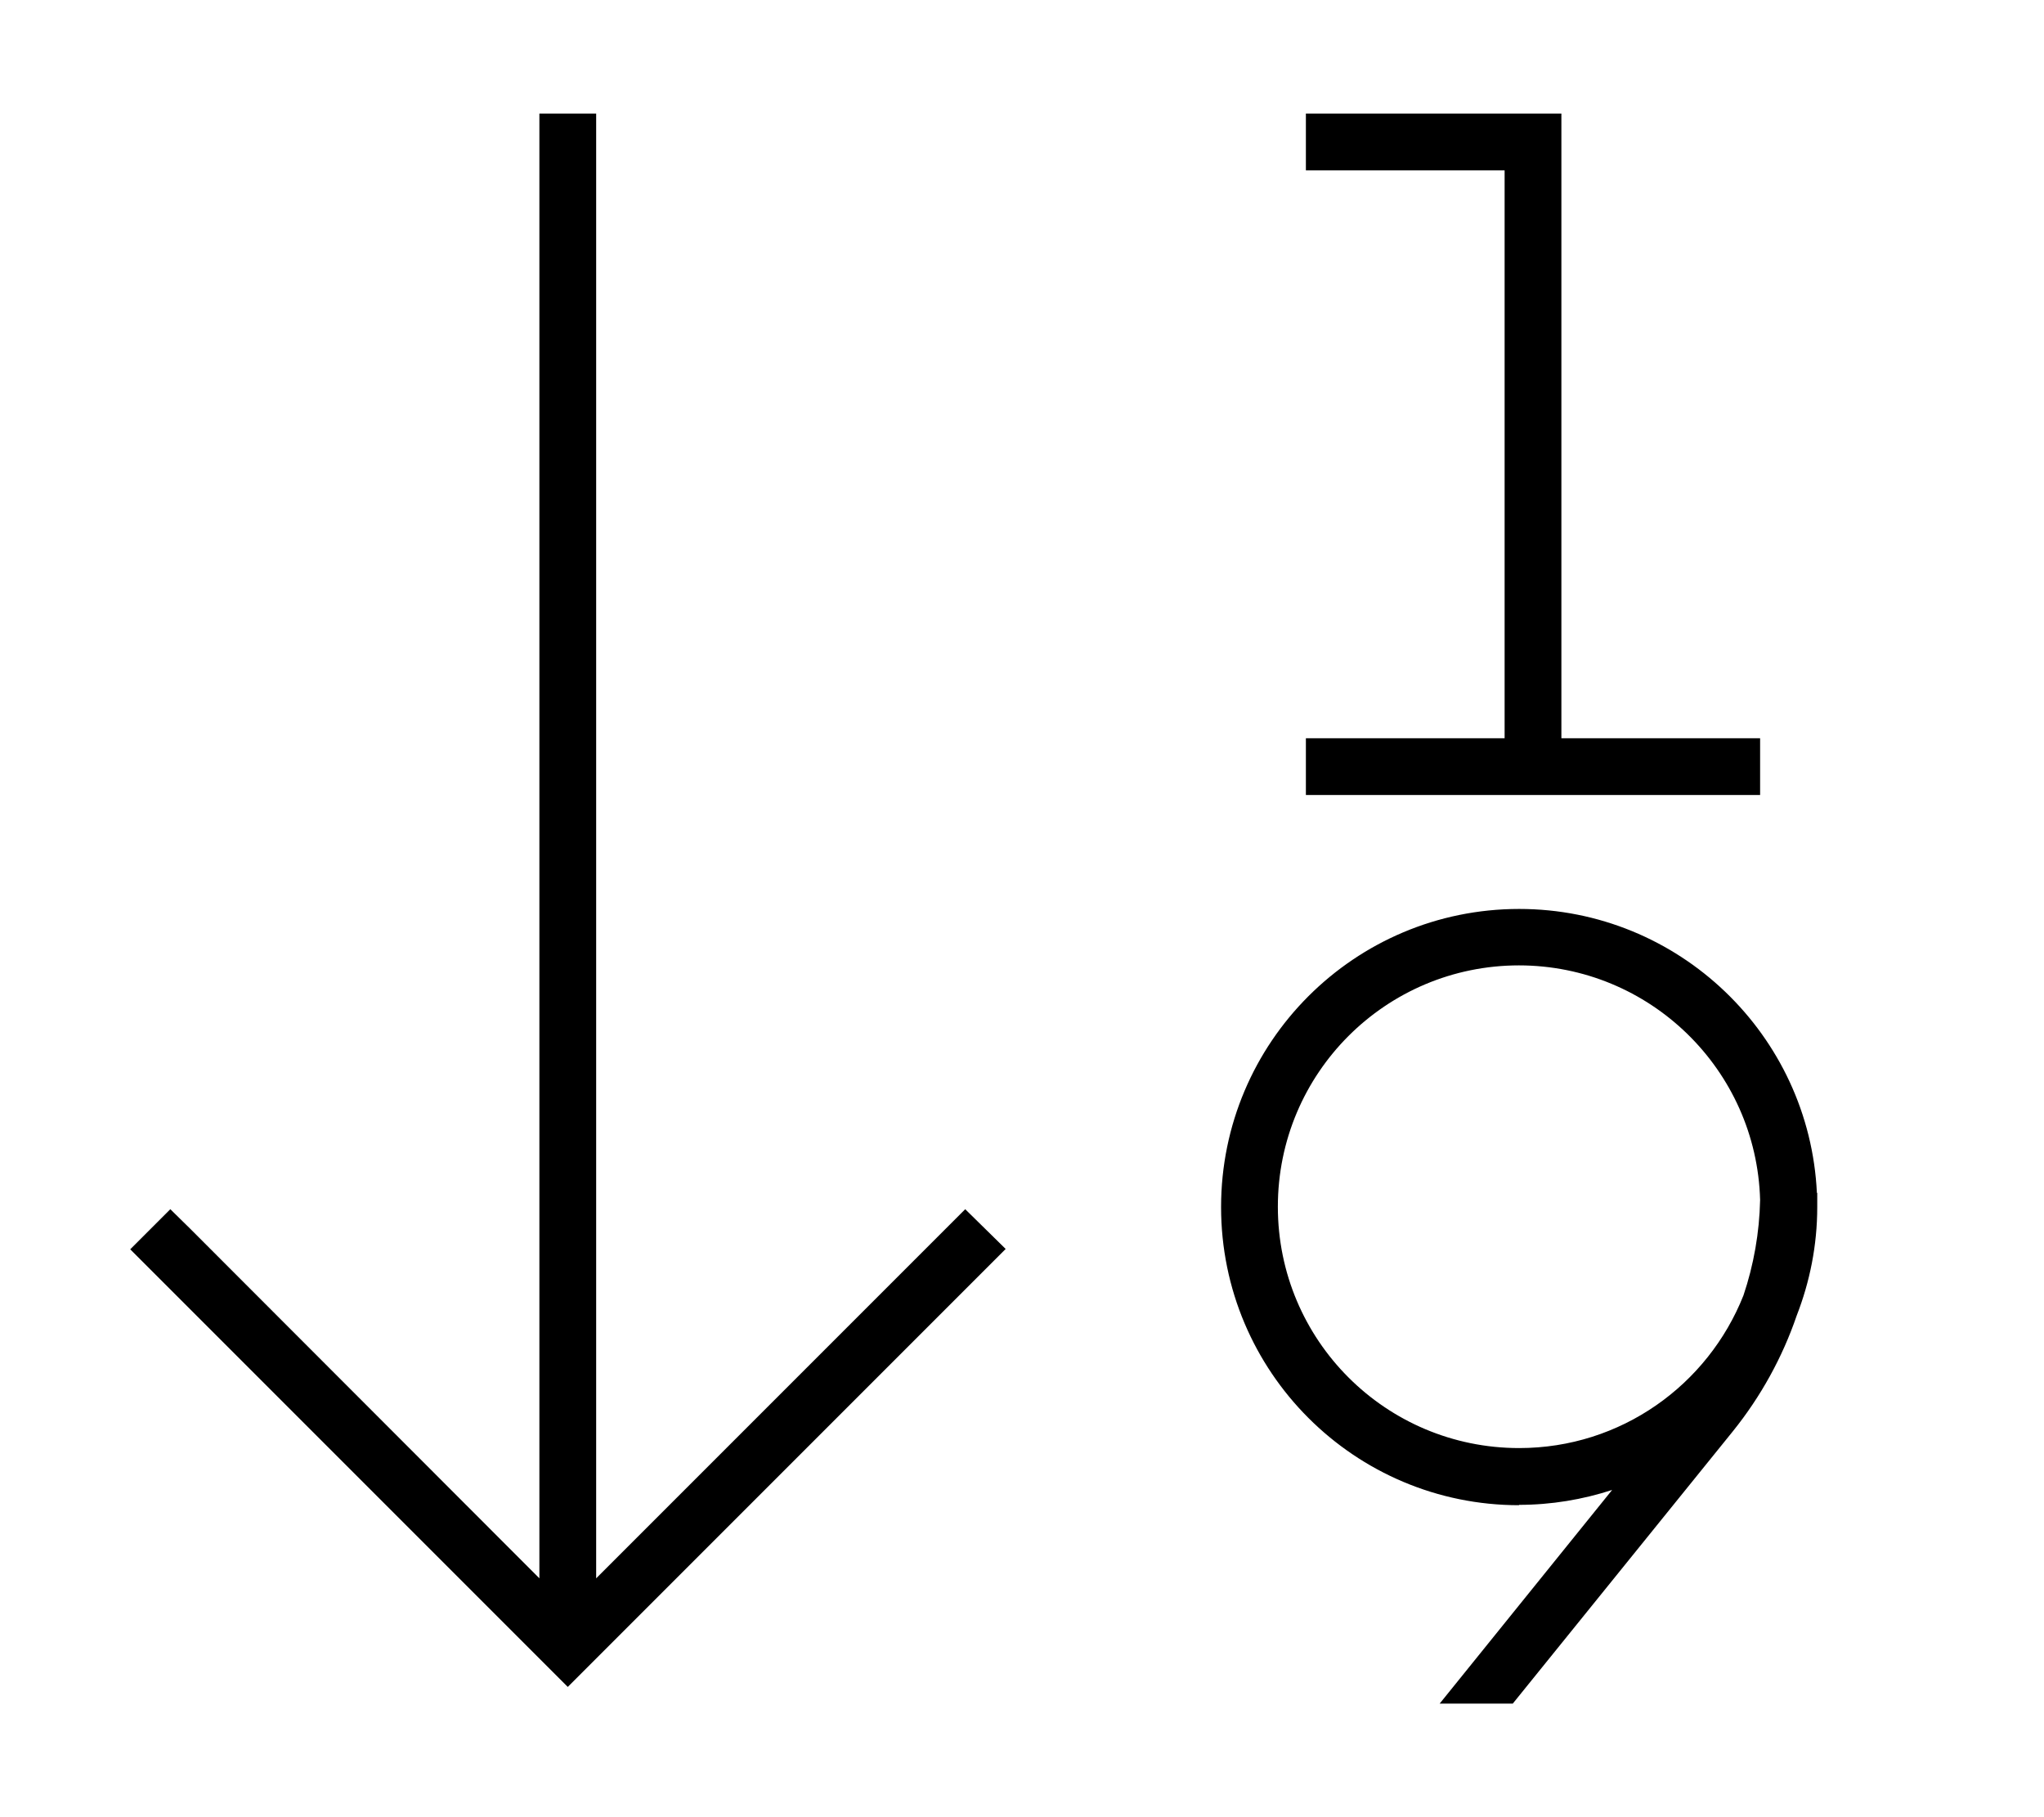 <svg xmlns="http://www.w3.org/2000/svg" viewBox="0 0 576 512"><!--! Font Awesome Pro 6.5.2 by @fontawesome - https://fontawesome.com License - https://fontawesome.com/license (Commercial License) Copyright 2024 Fonticons, Inc. --><path d="M160 475.3l5.7-5.7 112-112 5.7-5.7L272 340.7l-5.7 5.7L168 444.7V40 32H152v8V444.7L53.7 346.3 48 340.7 36.7 352l5.7 5.7 112 112 5.7 5.7zM368 32V48h8 48V208H376h-8v16h8 56 56 8V208h-8H440V40 32h-8H376h-8zm60 240c36.9 0 67 29.4 68 66.1c-.2 9.2-1.8 18.3-4.7 26.9c-10 25.2-34.5 43-63.2 43c-37.6 0-68-30.4-68-68s30.4-68 68-68zm0 152c9.2 0 18-1.5 26.3-4.2L405.7 480h20.6l62-76.7c7.9-9.8 14-20.9 18-32.6c3.7-9.5 5.8-19.8 5.8-30.6c0-.6 0-1.3 0-1.9c0-.7 0-1.4 0-2.1h-.1c-2.1-44.5-38.9-80-83.9-80c-46.4 0-84 37.6-84 84s37.6 84 84 84z"/></svg>